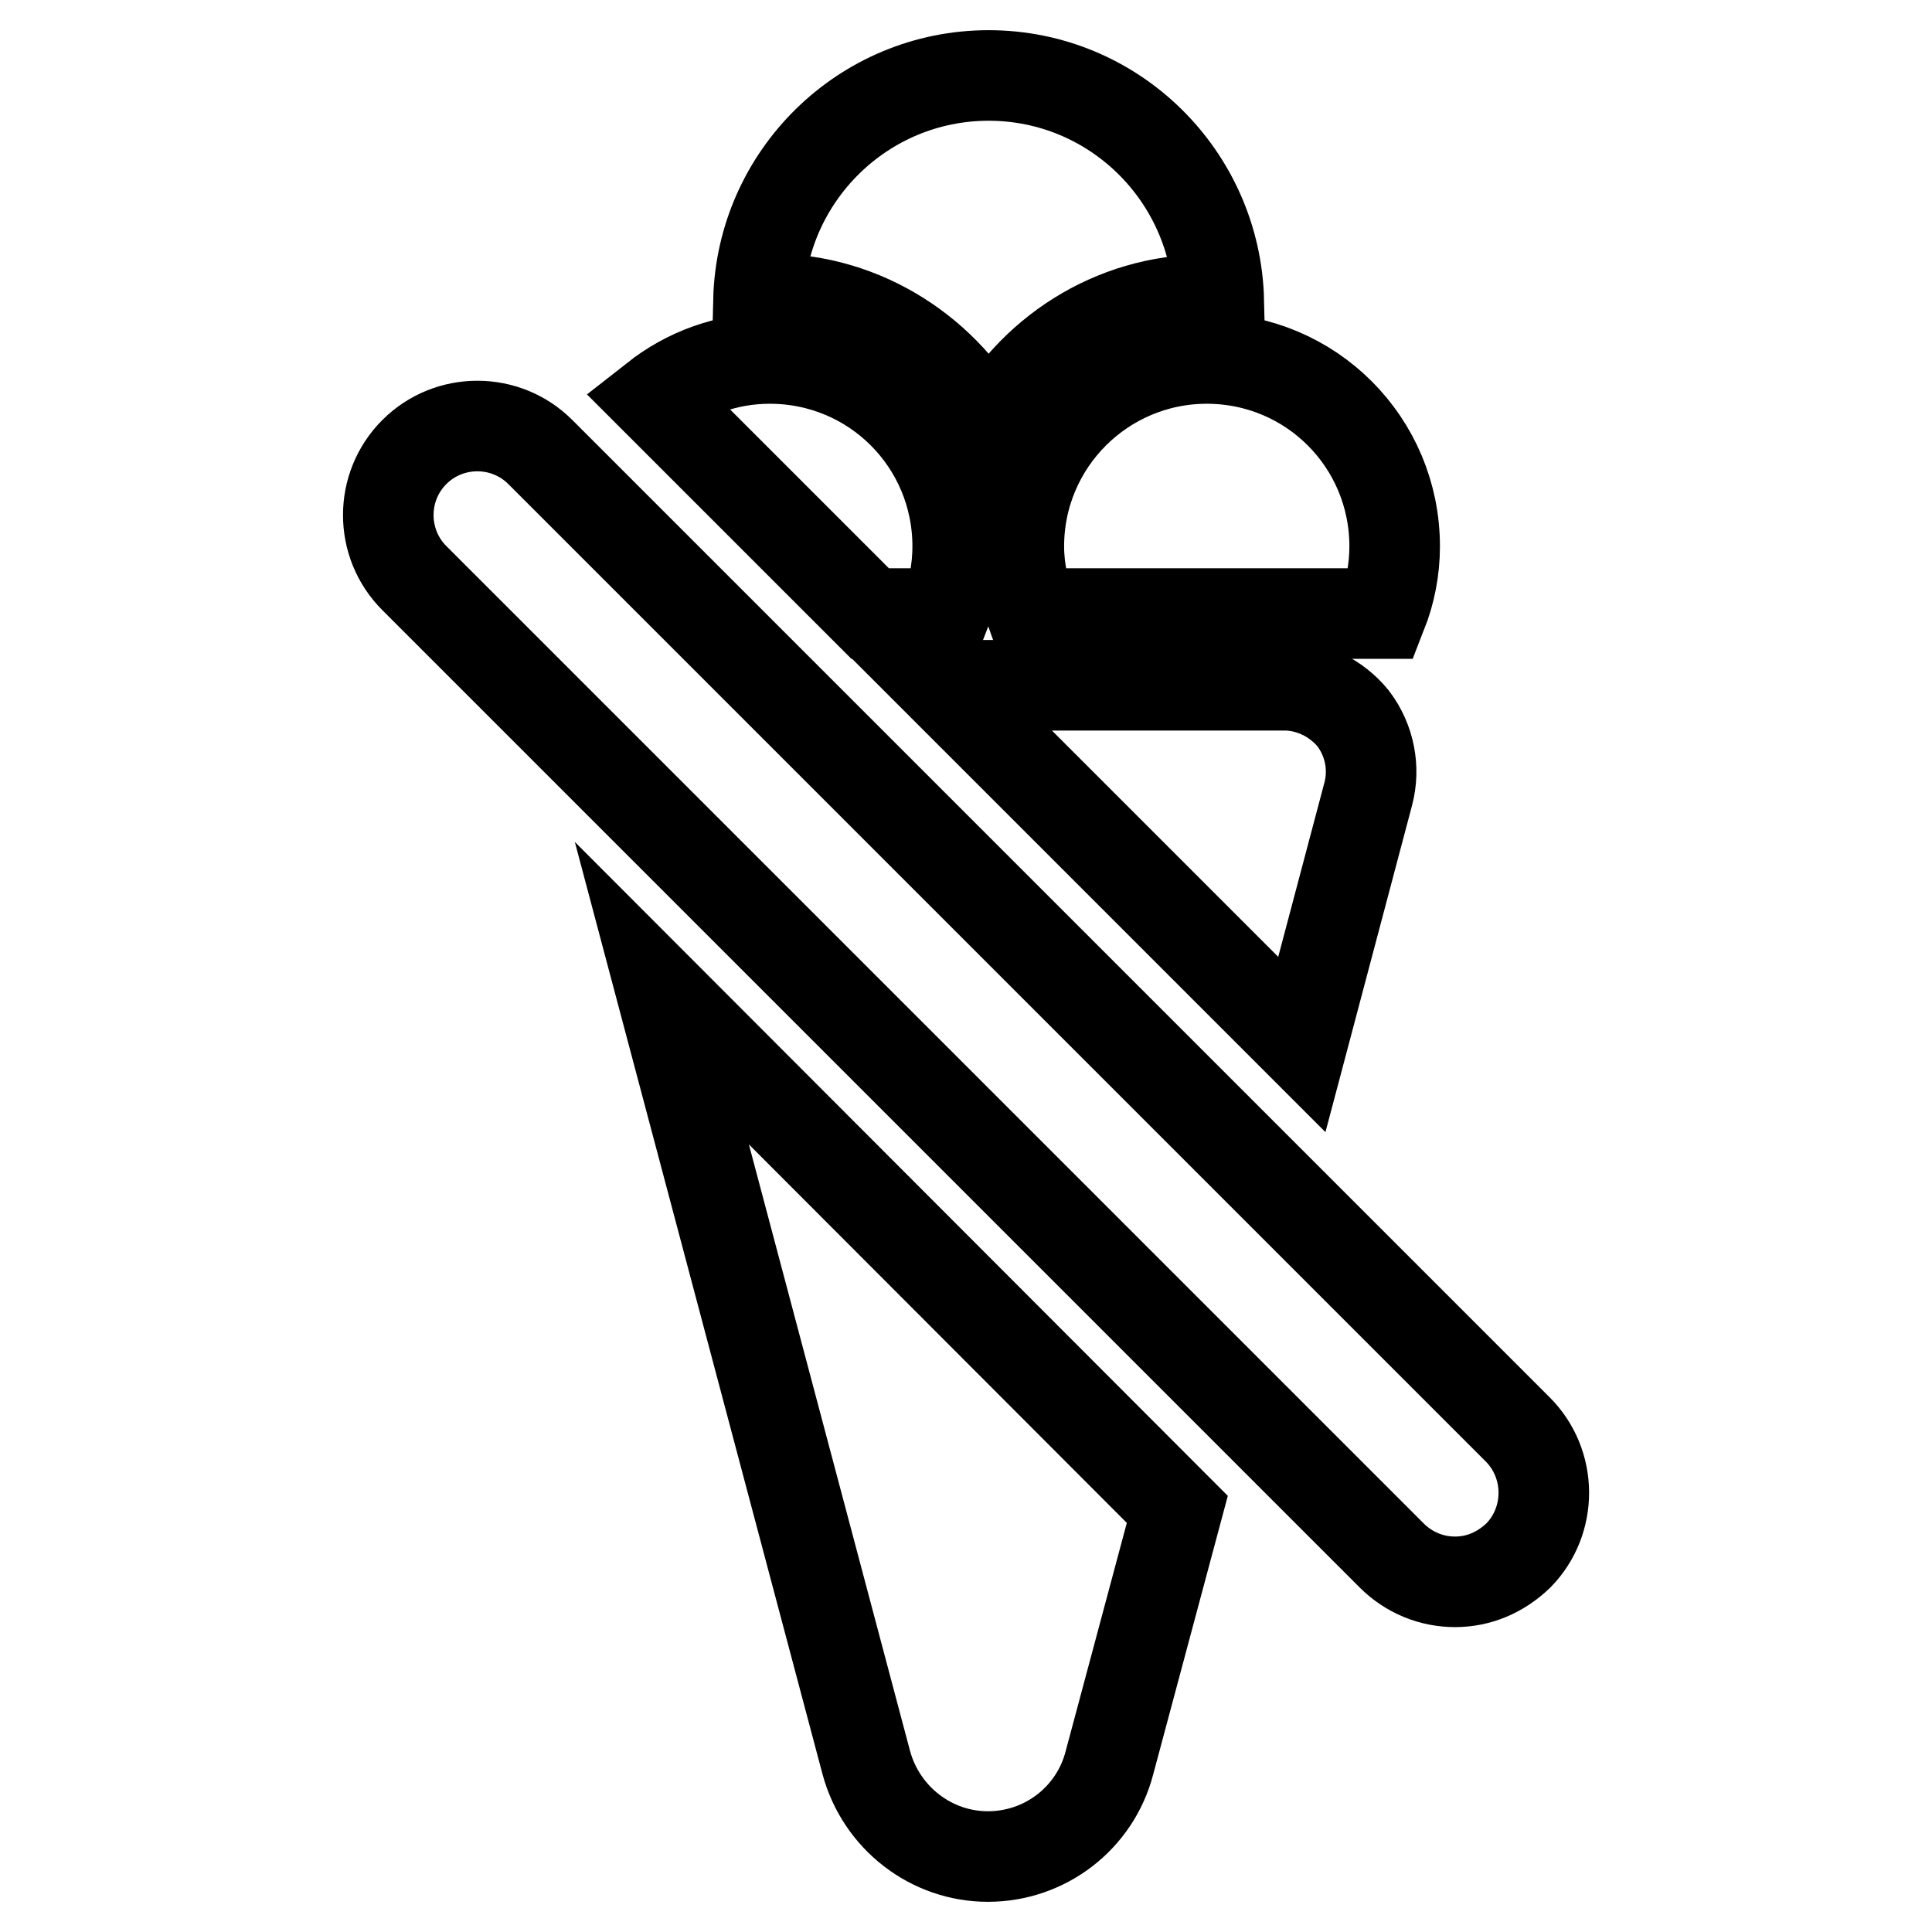 <?xml version="1.0" encoding="utf-8"?>
<!-- Svg Vector Icons : http://www.onlinewebfonts.com/icon -->
<!DOCTYPE svg PUBLIC "-//W3C//DTD SVG 1.1//EN" "http://www.w3.org/Graphics/SVG/1.1/DTD/svg11.dtd">
<svg version="1.1" xmlns="http://www.w3.org/2000/svg" xmlns:xlink="http://www.w3.org/1999/xlink" x="0px" y="0px" viewBox="0 0 256 256" enable-background="new 0 0 256 256" xml:space="preserve">
<g><g><g><g><g><path stroke-width="12" fill-opacity="0" stroke="#000000"  d="M114.8,233.6c2,7.3,8.6,12.4,16.1,12.4c7.6,0,14.2-5.1,16.1-12.4L156,200l-68.3-68.4L114.8,233.6z"/><path stroke-width="12" fill-opacity="0" stroke="#000000"  d="M170.2,90.8h-45.3l47.6,47.6l8.8-33.2c0.9-3.4,0.2-7.1-2-10C177.1,92.5,173.7,90.8,170.2,90.8z"/><path stroke-width="12" fill-opacity="0" stroke="#000000"  d="M131,57.4c5.5-10.5,16.3-17.7,28.9-17.7c0.6,0,1.1,0.1,1.6,0.2C161.1,23.3,147.6,10,131,10c-16.6,0-30.1,13.3-30.5,29.8c0.5,0,1-0.2,1.6-0.2C114.6,39.6,125.5,46.9,131,57.4z"/><path stroke-width="12" fill-opacity="0" stroke="#000000"  d="M125.2,81.3c1.1-2.8,1.7-5.8,1.7-8.9c0-13.8-11.1-24.9-24.9-24.9c-5.8,0-11,2-15.2,5.3l28.5,28.5H125.2L125.2,81.3z"/><path stroke-width="12" fill-opacity="0" stroke="#000000"  d="M135,72.4c0,3.1,0.7,6.1,1.7,8.9h46.4c1.1-2.8,1.7-5.8,1.7-8.9c0-13.8-11.1-24.9-24.9-24.9C146.2,47.5,135,58.6,135,72.4z"/><path stroke-width="12" fill-opacity="0" stroke="#000000"  d="M201.1,189.4L71.6,59.9c-4.6-4.6-12.1-4.6-16.7,0s-4.6,12.1,0,16.7l129.5,129.5c2.3,2.3,5.3,3.5,8.4,3.5s6-1.2,8.4-3.5C205.7,201.5,205.7,194,201.1,189.4z"/></g></g></g><g></g><g></g><g></g><g></g><g></g><g></g><g></g><g></g><g></g><g></g><g></g><g></g><g></g><g></g><g></g></g></g>
</svg>